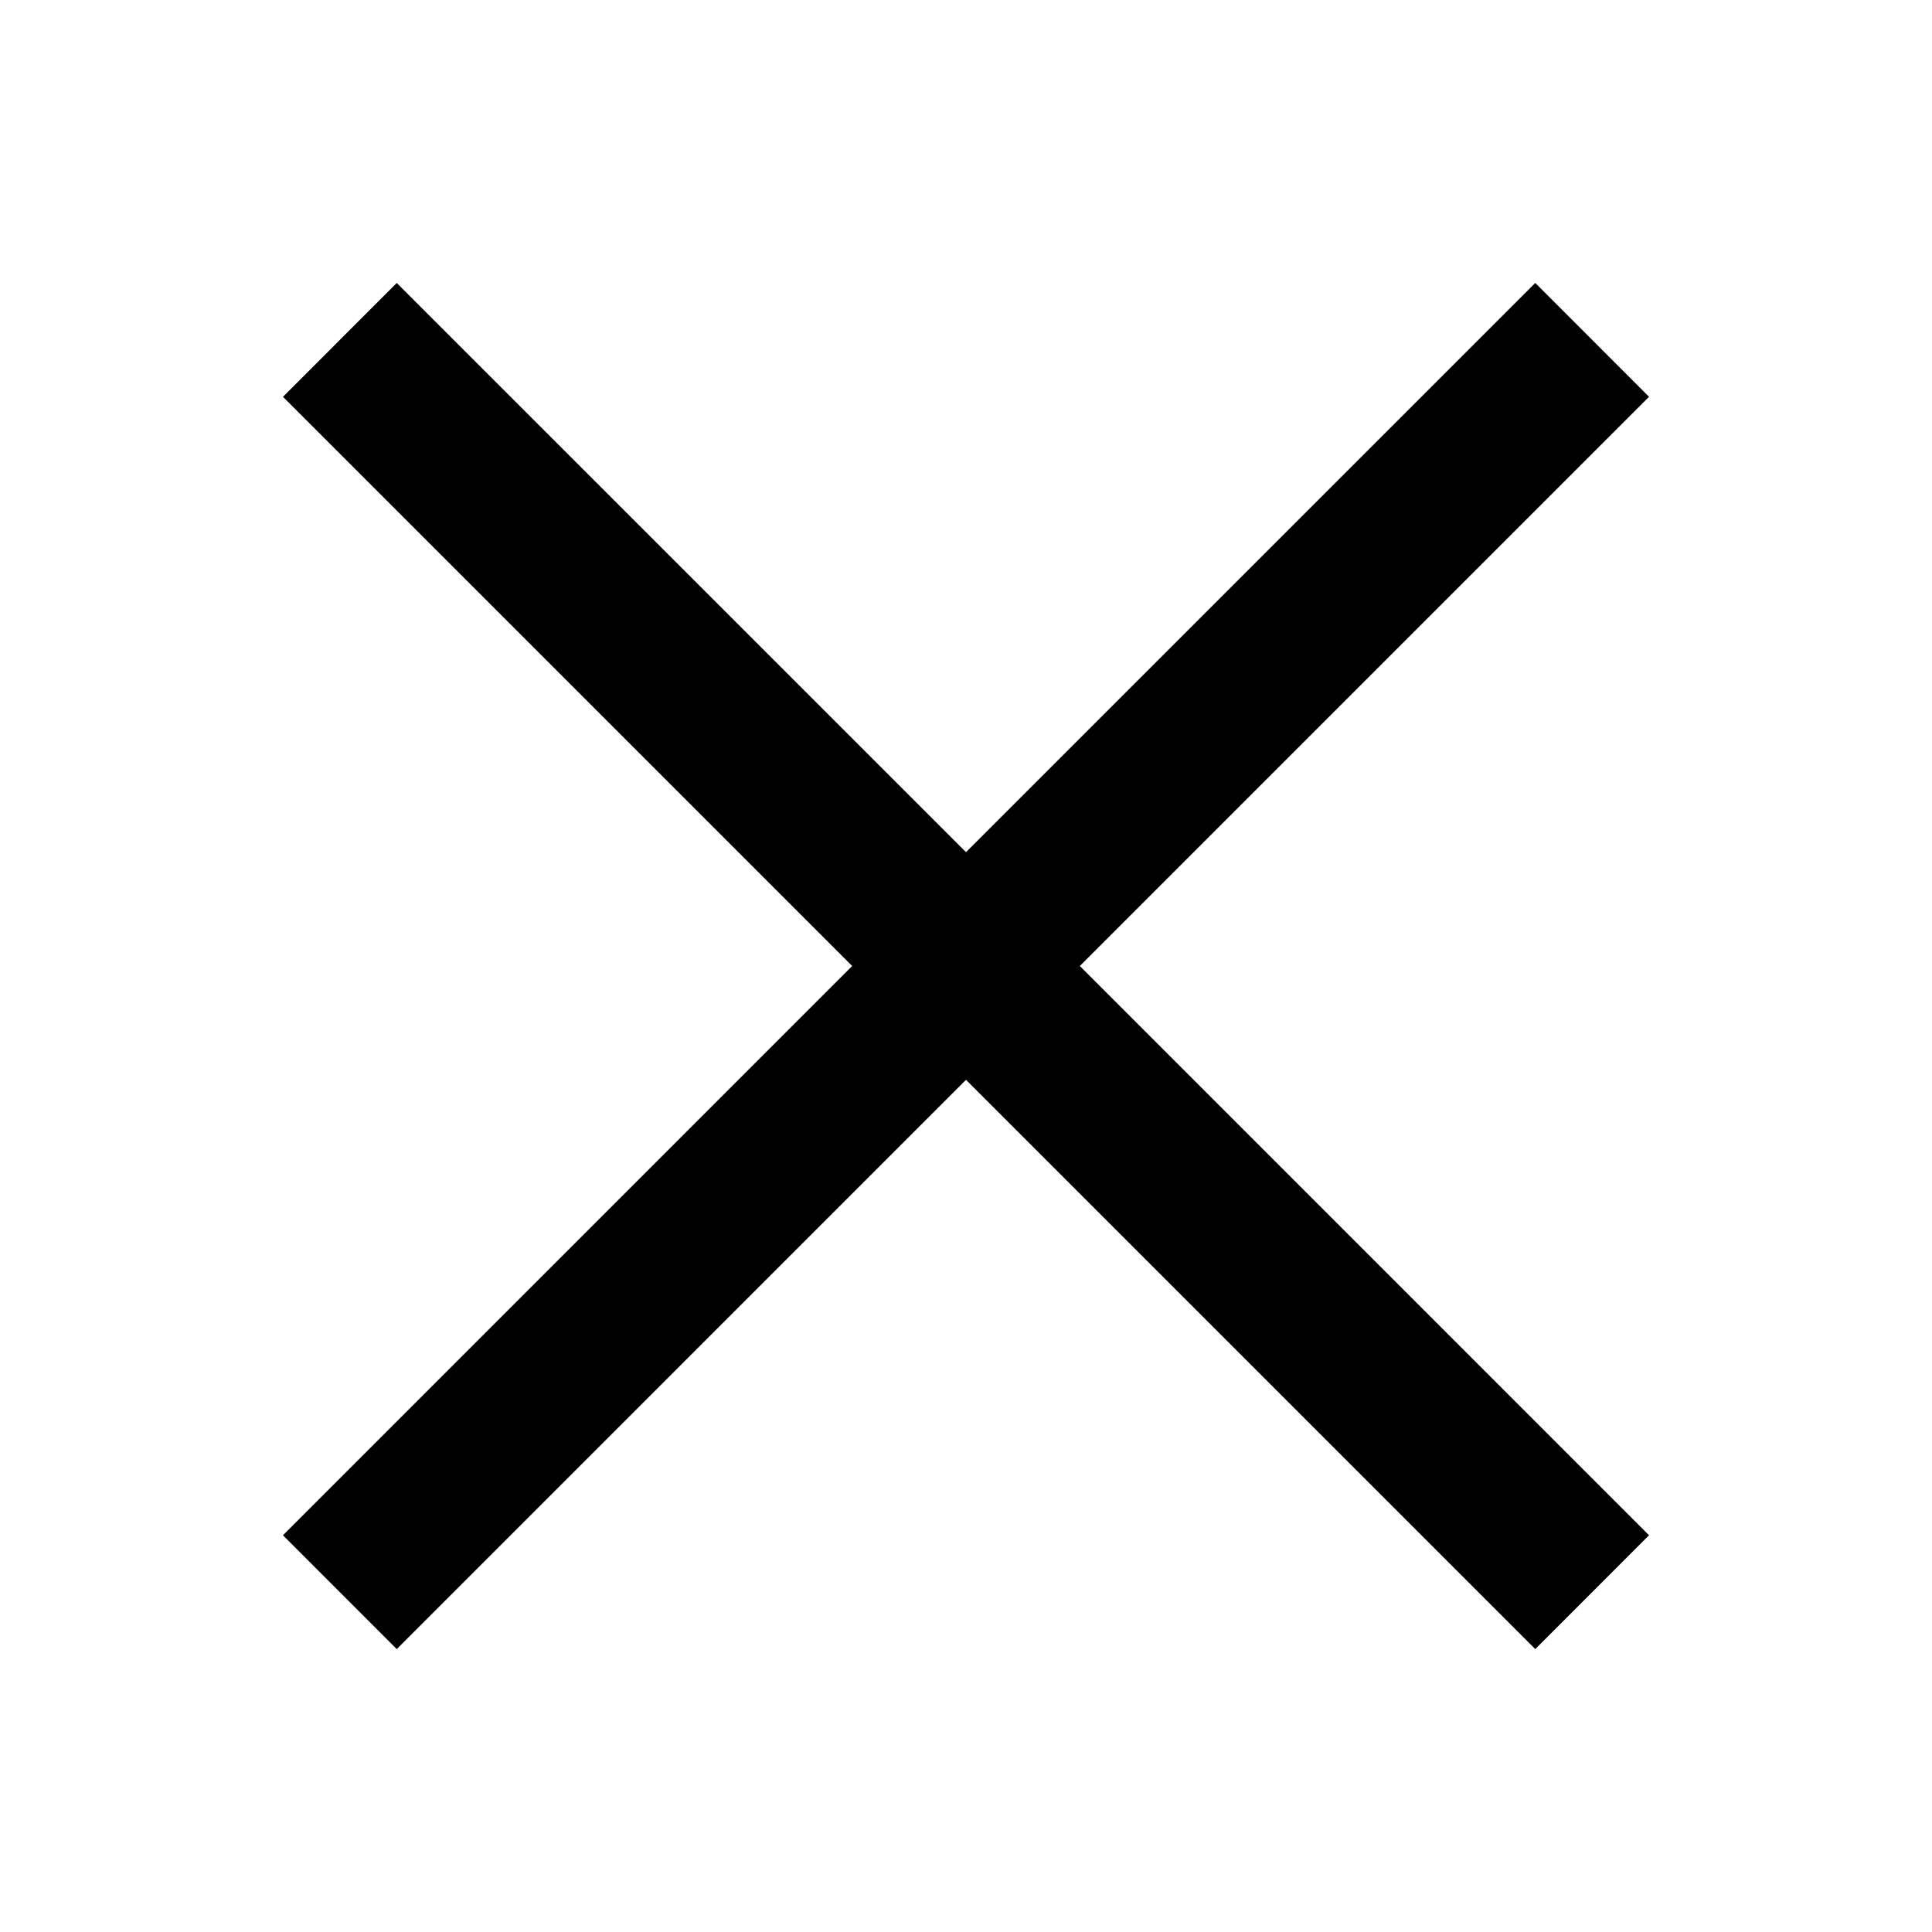 <svg width="28" height="28" viewBox="0 0 28 28" fill="none" xmlns="http://www.w3.org/2000/svg">
<g clip-path="url(#clip0_702_9705)">
<path fill-rule="evenodd" clip-rule="evenodd" d="M15.65 14L23.899 5.751L22.25 4.101L14 12.35L5.75 4.101L4.101 5.751L12.35 14L4.101 22.25L5.75 23.9L14 15.65L22.25 23.9L23.899 22.25L15.65 14Z" fill="black"/>
</g>
<defs>
<clipPath id="clip0_702_9705">
<rect width="28" height="28" rx="4" fill="white"/>
</clipPath>
</defs>
</svg>
